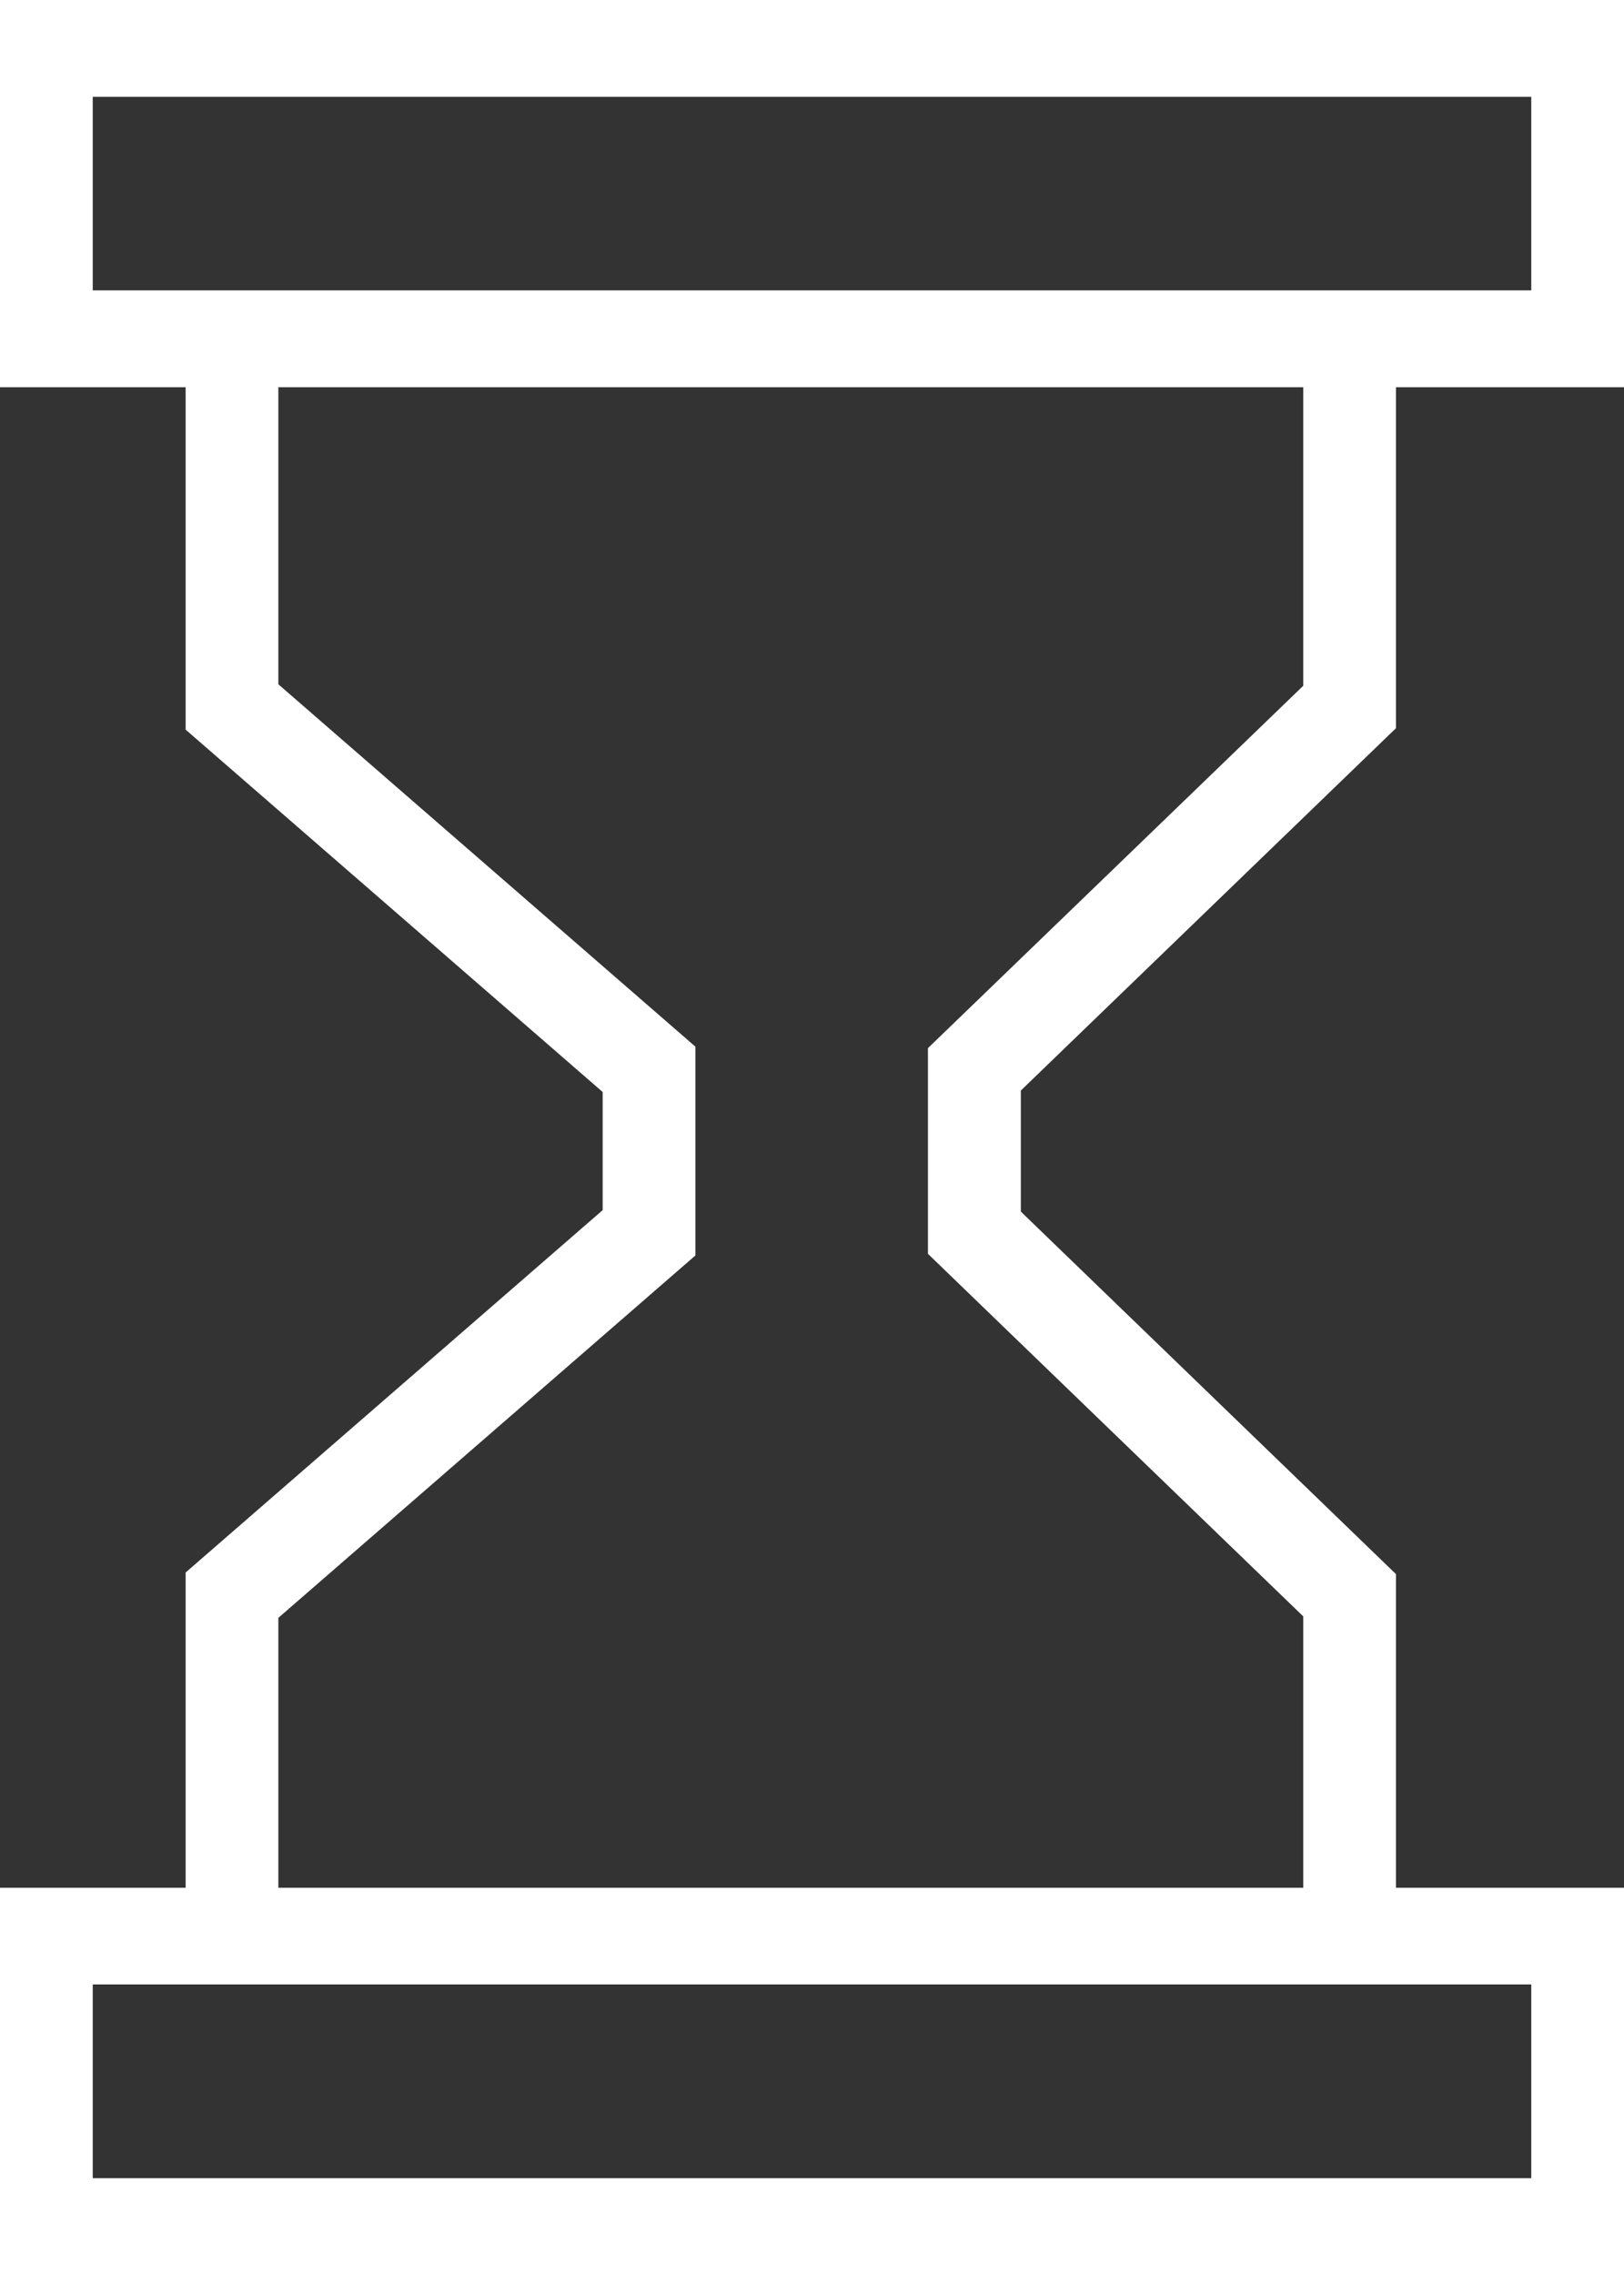 <?xml version="1.0" encoding="UTF-8"?>
<svg width="10px" height="14px" viewBox="0 0 10 14" version="1.1" xmlns="http://www.w3.org/2000/svg" xmlns:xlink="http://www.w3.org/1999/xlink">
    <rect x="0" y="0" width="10" height="14" fill="#333333" stroke="none"/>
    <title>8DB91EF4-F638-4F2E-848D-9AF6A7923503</title>
    <g id="Product-List" stroke="none" stroke-width="1" fill="none" fill-rule="evenodd">
        <g id="Product-List-Brand-Watch" transform="translate(-459, -778)" fill="#FFFFFF">
            <g id="limited-editions" transform="translate(459, 778)">
                <path d="M0,0 L0,2.383 L1.143,2.383 L1.143,4.49 L3.711,6.72 L3.711,7.447 L1.143,9.677 L1.143,11.617 L0,11.617 L0,14 L10,14 L10,11.617 L8.596,11.617 L8.596,9.687 L6.286,7.456 L6.286,6.711 L8.596,4.481 L8.596,2.383 L10,2.383 L10,0 L0,0 Z M0.571,1.787 L9.429,1.787 L9.429,0.596 L0.571,0.596 L0.571,1.787 Z M1.714,9.956 L4.282,7.726 L4.282,6.441 L1.714,4.211 L1.714,2.383 L8.025,2.383 L8.025,4.22 L5.714,6.45 L5.714,7.716 L8.025,9.947 L8.025,11.617 L1.714,11.617 L1.714,9.956 Z M0.571,13.404 L9.429,13.404 L9.429,12.212 L0.571,12.212 L0.571,13.404 Z"></path>
            </g>
        </g>
    </g>
</svg>